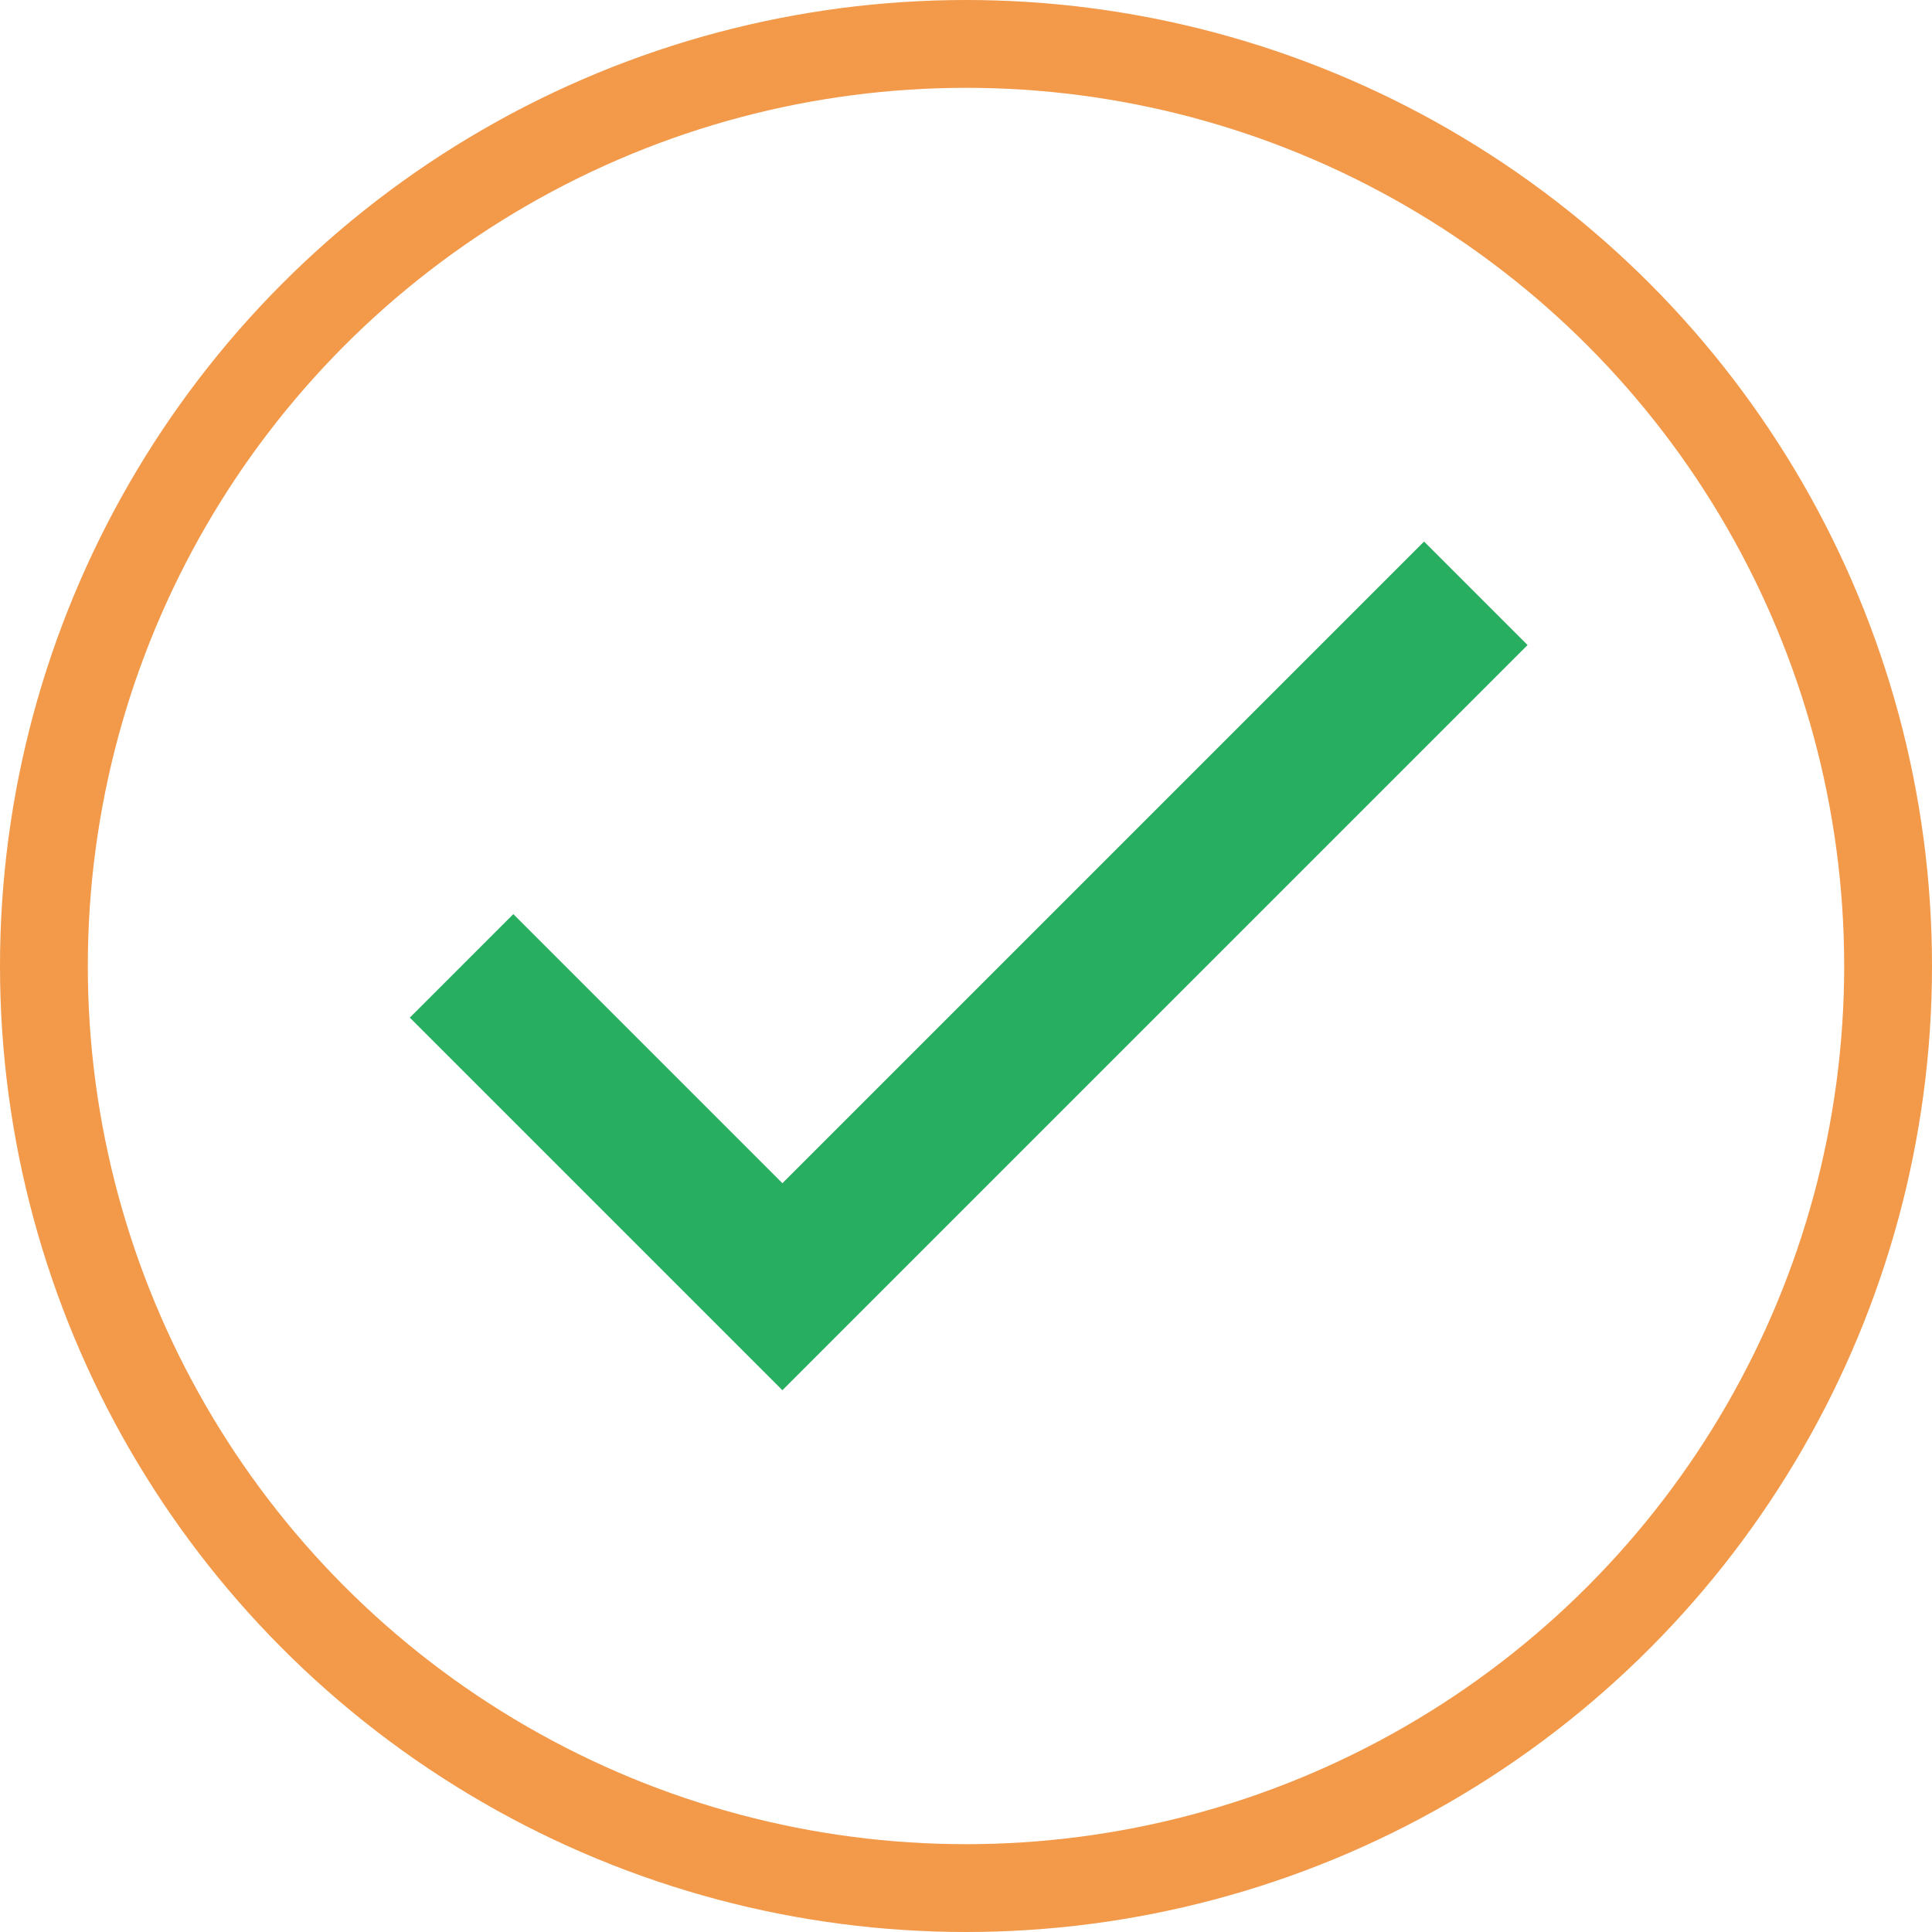 <?xml version="1.0" encoding="UTF-8"?> <svg xmlns="http://www.w3.org/2000/svg" width="132" height="132" viewBox="0 0 132 132" fill="none"> <circle cx="66" cy="66" r="63" stroke="#F2994A" stroke-width="6"></circle> <path fill-rule="evenodd" clip-rule="evenodd" d="M60.527 87.912L104.368 44.071L97.296 37L53.456 80.841L35.071 62.456L28 69.527L53.456 94.983L53.456 94.983L60.527 87.912Z" fill="#27AE60"></path> </svg> 